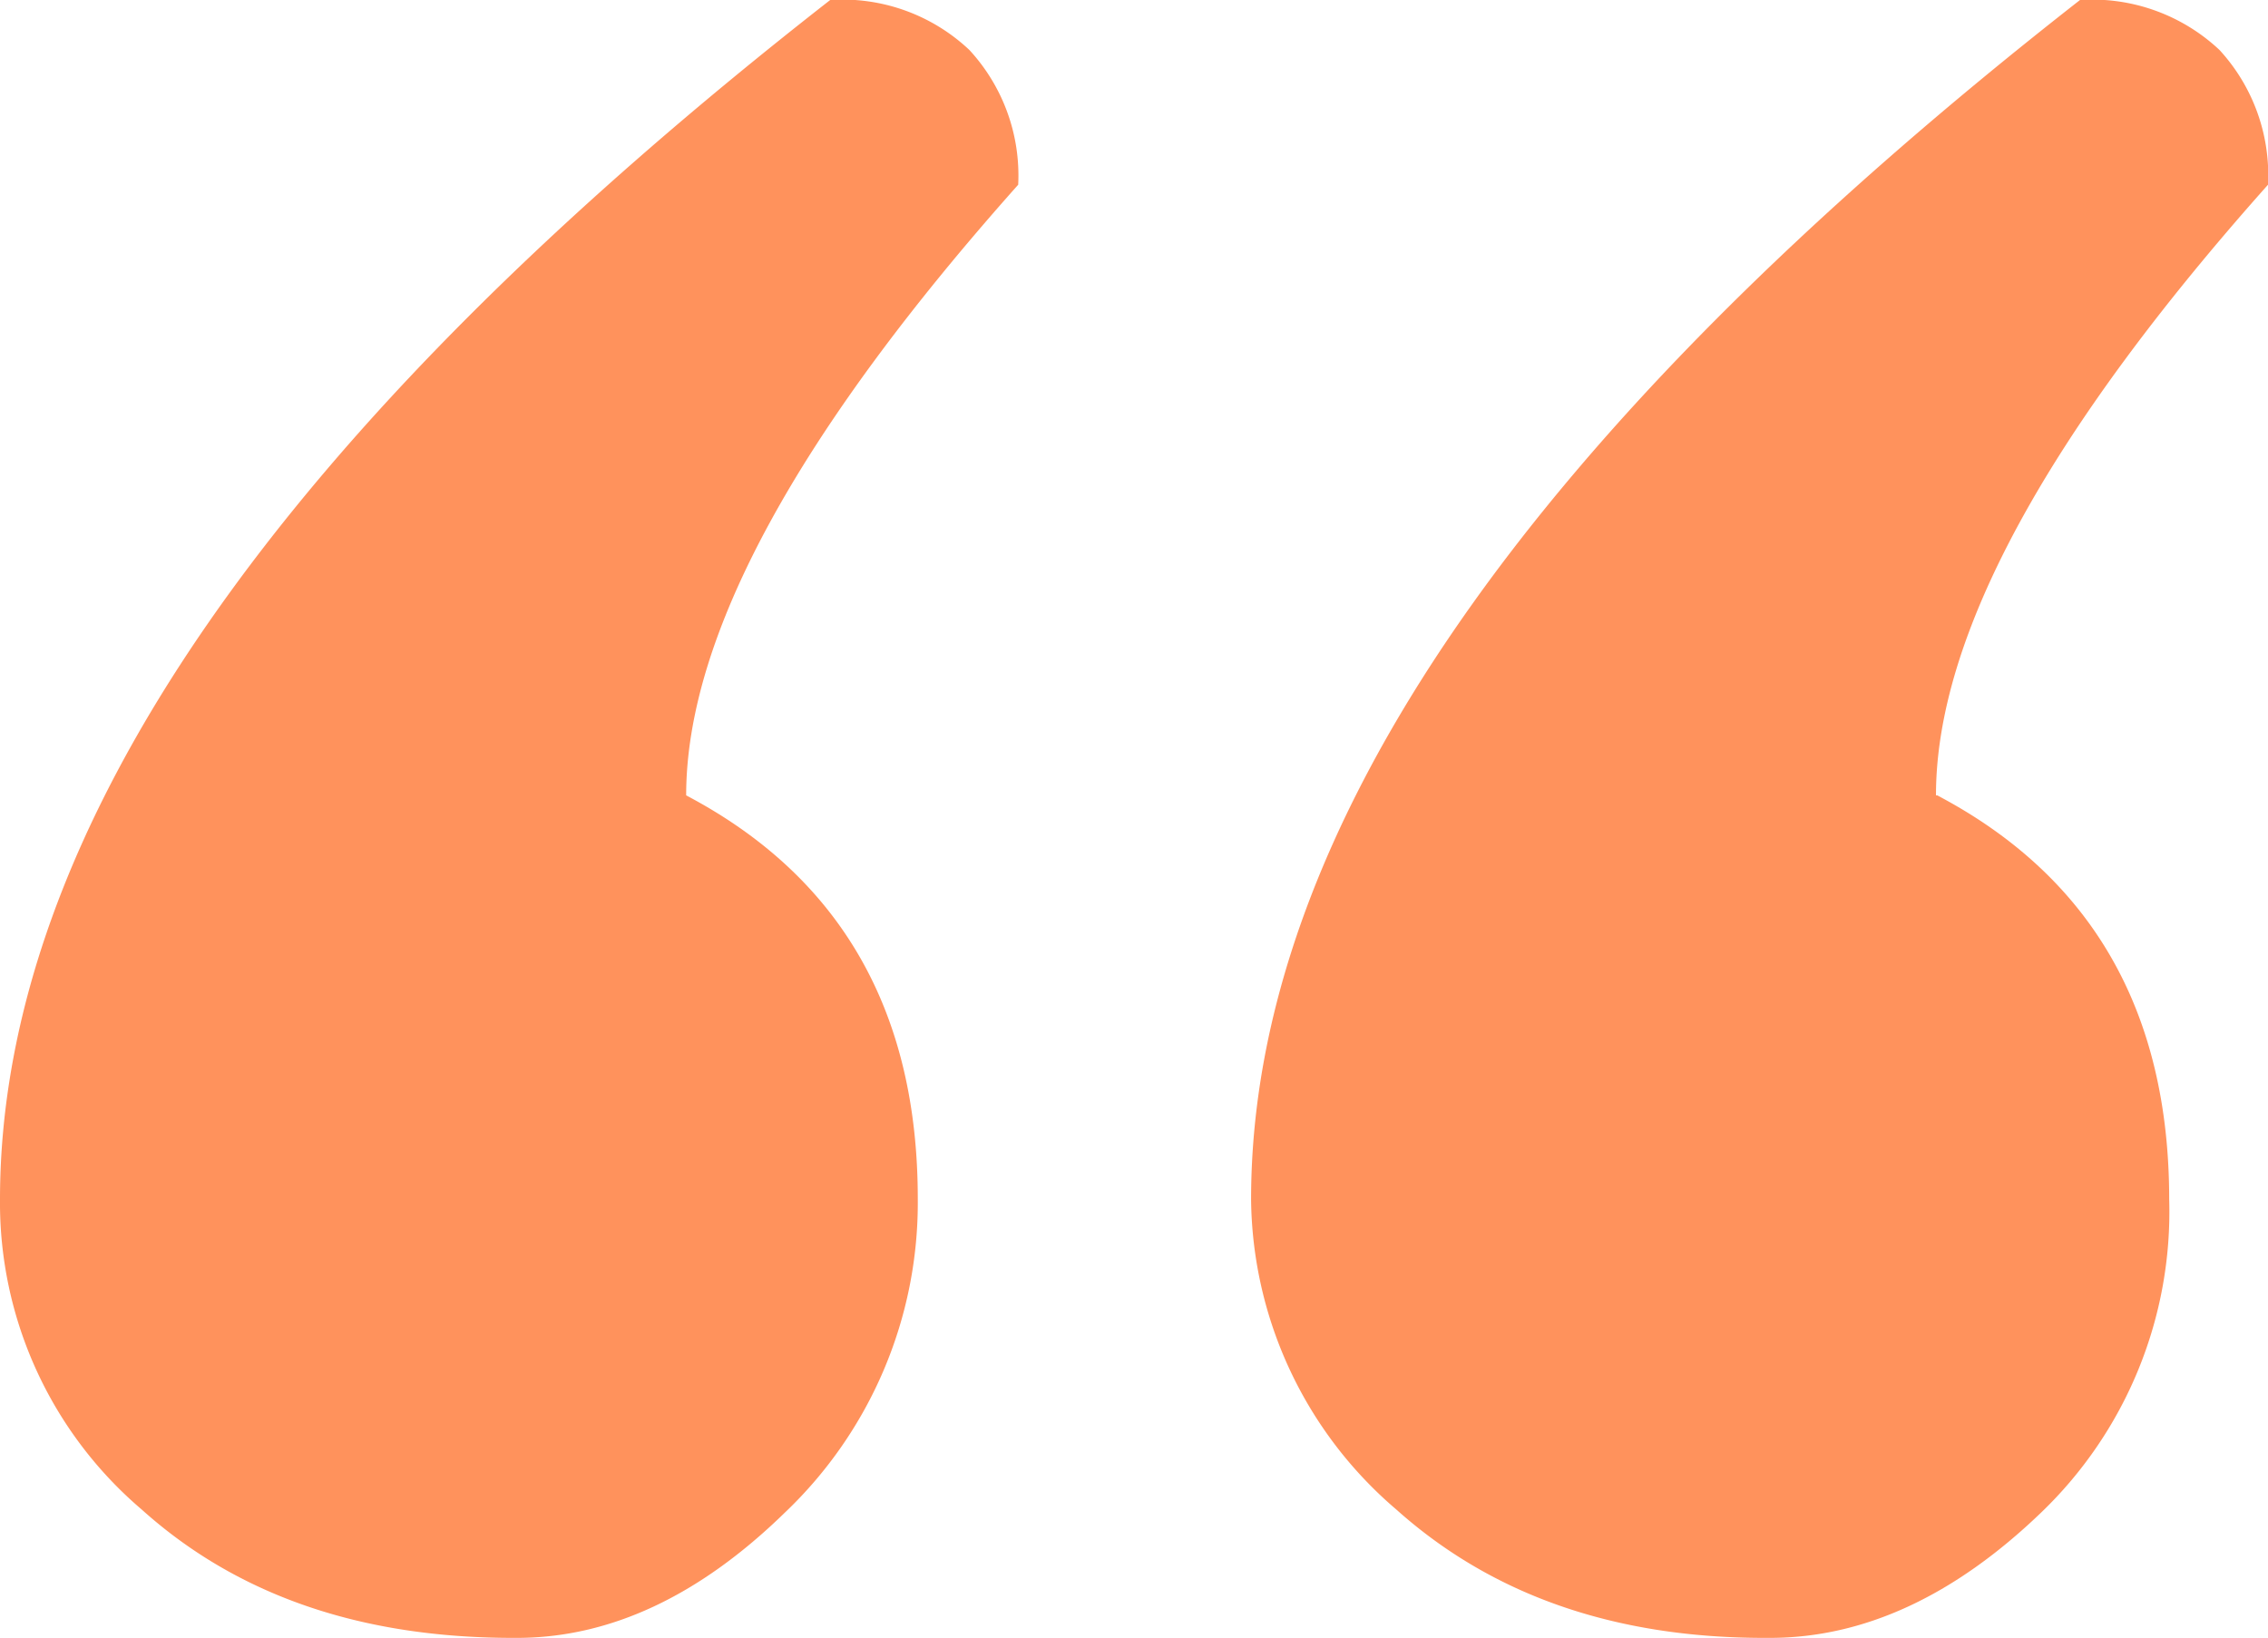 <?xml version="1.0" encoding="UTF-8"?> <svg xmlns="http://www.w3.org/2000/svg" viewBox="0 0 70.7 51.07"><defs><style>.cls-1{isolation:isolate;}.cls-2{fill:#ff925c;}</style></defs><title>Icon - Quotes Orange</title><g id="Layer_2" data-name="Layer 2"><g id="Layer_1-2" data-name="Layer 1"><g id="_" data-name=" " class="cls-1"><g class="cls-1"><path class="cls-2" d="M21.39,24.8q7.23,3.81,7.22,12.6a13.33,13.33,0,0,1-4.15,9.77q-4,3.9-8.35,3.9H16c-4.76,0-8.61-1.33-11.58-4A12.56,12.56,0,0,1,0,37.4Q0,20.21,25.88,0a5.76,5.76,0,0,1,4.34,1.56,5.77,5.77,0,0,1,1.52,4.2Q21.39,17.38,21.39,24.8Zm39,0q7.23,3.81,7.23,12.6a13,13,0,0,1-4,9.77q-4.06,3.9-8.45,3.9H55q-7,0-11.47-4A12.87,12.87,0,0,1,39,37.4Q39,20.21,64.84,0a5.79,5.79,0,0,1,4.35,1.56,5.77,5.77,0,0,1,1.51,4.2Q60.35,17.38,60.35,24.8Z"></path></g></g></g></g></svg> 